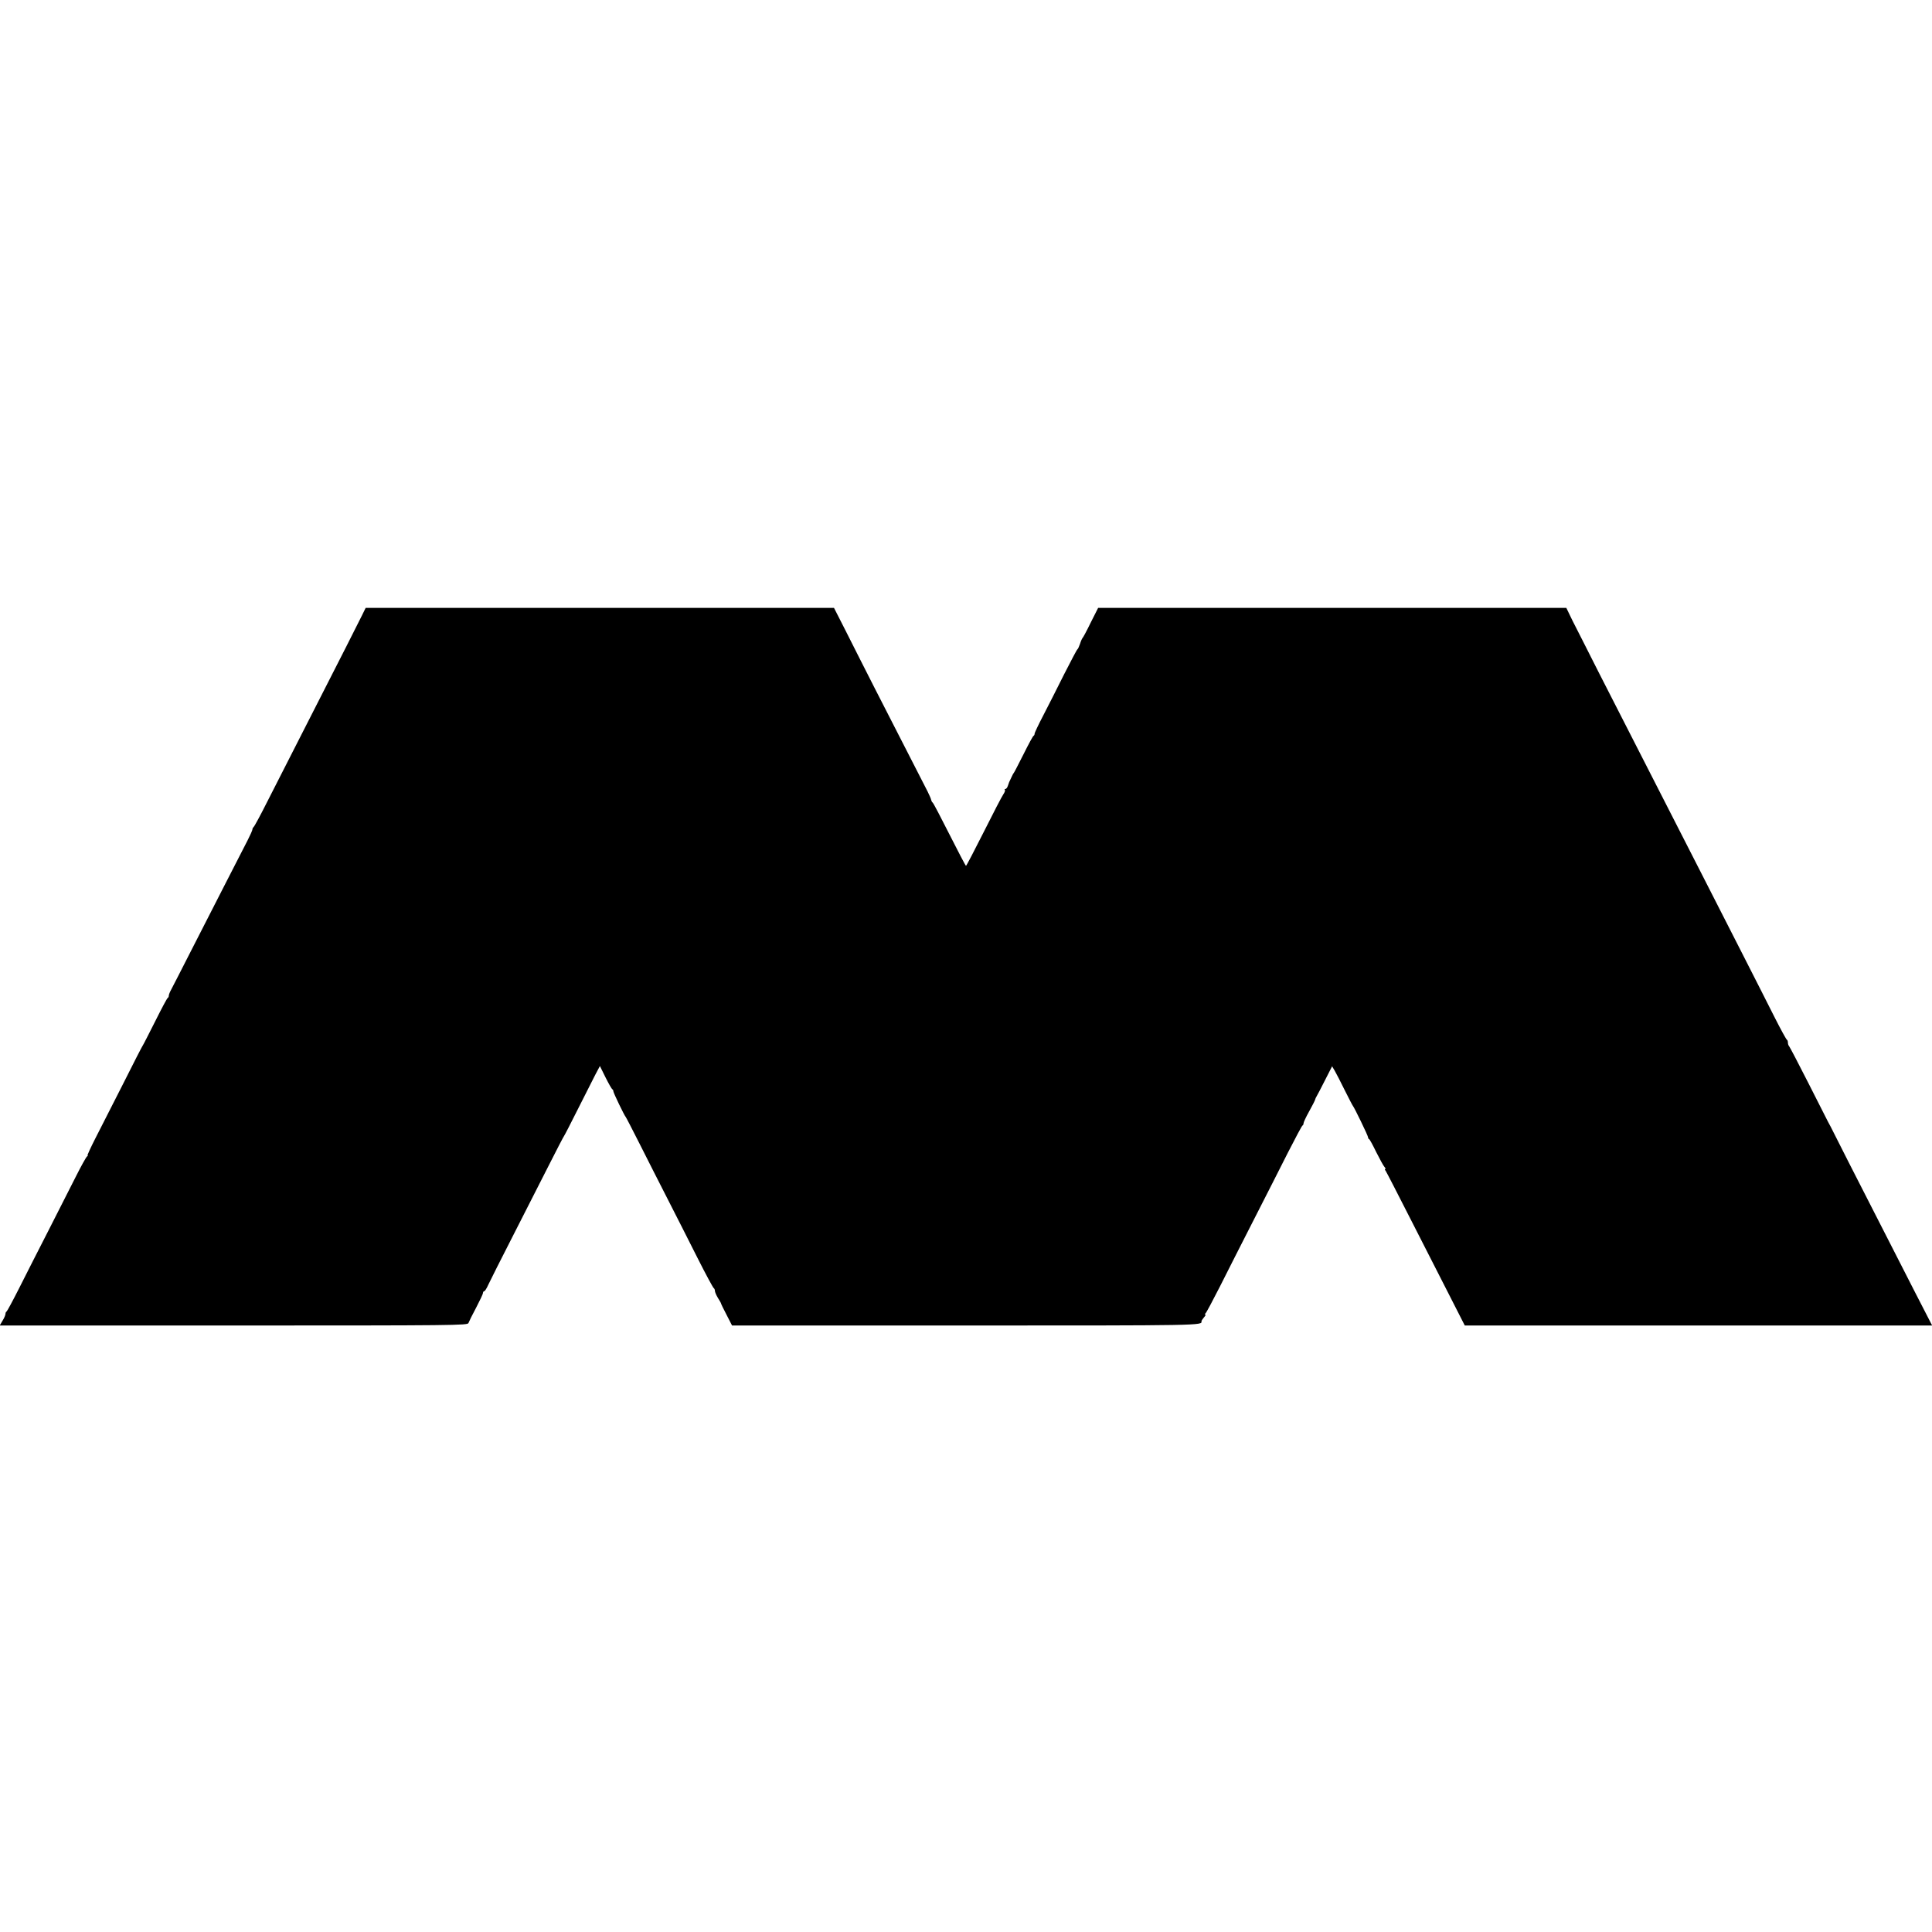 <?xml version="1.0" standalone="no"?>
<!DOCTYPE svg PUBLIC "-//W3C//DTD SVG 20010904//EN"
 "http://www.w3.org/TR/2001/REC-SVG-20010904/DTD/svg10.dtd">
<svg version="1.0" xmlns="http://www.w3.org/2000/svg"
 width="1408pt" height="1408pt" viewBox="0 0 1408 1408"
 preserveAspectRatio="xMidYMid meet">
<g transform="translate(0,1408) scale(0.1,-0.1)"
fill="#000000" stroke="none">
<path d="M2639 9597 c-23 -48 -133 -264 -471 -927 -69 -135 -167 -328 -219
-430 -51 -102 -97 -186 -101 -188 -4 -2 -8 -9 -8 -15 0 -7 -16 -43 -36 -82
-20 -38 -91 -178 -159 -310 -67 -132 -181 -355 -253 -495 -71 -140 -137 -268
-146 -285 -9 -16 -16 -35 -16 -42 0 -6 -3 -13 -7 -15 -5 -1 -46 -79 -93 -173
-47 -93 -87 -172 -90 -175 -3 -3 -69 -131 -146 -285 -78 -154 -169 -333 -202
-397 -33 -65 -57 -118 -54 -118 4 0 2 -4 -4 -8 -6 -4 -44 -72 -84 -152 -40
-80 -129 -255 -198 -390 -69 -135 -164 -321 -211 -415 -47 -93 -89 -171 -93
-173 -5 -2 -8 -10 -8 -17 0 -8 -9 -30 -21 -49 l-21 -36 1705 0 c1615 0 1705 1
1711 18 3 9 28 60 56 112 27 52 50 100 50 107 0 7 4 13 9 13 5 0 18 21 30 48
12 26 93 187 180 357 87 171 205 402 262 515 57 113 106 207 109 210 3 3 48
90 100 194 52 104 110 218 128 253 l34 64 41 -83 c23 -46 45 -84 49 -86 5 -2
8 -9 8 -15 0 -11 80 -177 90 -187 3 -3 50 -94 105 -203 55 -109 146 -289 203
-400 57 -111 153 -301 214 -422 61 -121 115 -221 120 -223 4 -2 8 -11 8 -19 0
-9 10 -32 22 -52 13 -20 23 -38 23 -41 0 -3 18 -40 40 -82 l40 -78 1706 0
c1721 0 1721 0 1715 31 0 4 8 16 18 28 11 12 15 21 10 21 -5 0 -4 4 1 8 6 4
53 93 106 197 53 105 163 323 246 485 83 162 195 383 249 490 55 107 102 197
107 198 4 2 7 9 7 16 0 7 18 46 41 87 23 41 42 79 43 84 1 6 6 17 11 25 5 8
33 61 61 117 l52 102 19 -32 c10 -17 43 -81 73 -142 30 -60 57 -112 60 -115 9
-9 110 -217 110 -228 0 -6 3 -12 8 -14 4 -1 27 -43 51 -93 25 -49 51 -98 59
-107 9 -10 12 -18 7 -18 -4 0 -3 -6 3 -12 5 -7 87 -166 182 -353 95 -187 223
-438 284 -557 l111 -218 1703 0 1703 0 -125 243 c-255 499 -357 699 -481 942
-70 138 -130 257 -134 265 -5 8 -13 25 -20 37 -6 13 -70 139 -142 280 -72 142
-135 262 -140 268 -5 5 -9 17 -9 26 0 10 -3 19 -7 21 -5 2 -46 77 -92 168 -46
91 -154 305 -241 475 -87 171 -214 420 -283 555 -211 414 -532 1042 -757 1482
-79 156 -164 325 -190 375 l-45 93 -1706 0 -1706 0 -54 -107 c-29 -60 -56
-110 -60 -113 -3 -3 -12 -22 -18 -42 -7 -20 -15 -38 -19 -40 -4 -2 -47 -84
-97 -182 -49 -99 -118 -234 -152 -300 -35 -67 -63 -126 -63 -133 0 -6 -3 -13
-7 -15 -5 -1 -37 -61 -73 -133 -36 -71 -67 -132 -70 -135 -3 -3 -12 -18 -19
-35 -18 -37 -17 -35 -26 -62 -4 -13 -12 -23 -18 -23 -6 0 -7 -3 -4 -6 4 -4 -1
-19 -11 -33 -10 -14 -74 -137 -142 -273 -69 -137 -127 -248 -130 -248 -3 0
-57 103 -120 228 -63 125 -118 230 -123 233 -5 3 -9 12 -11 20 -1 8 -13 34
-25 59 -22 43 -95 185 -389 760 -68 135 -163 320 -209 413 l-85 167 -1706 0
-1707 0 -26 -53z"/>
</g>
</svg>
